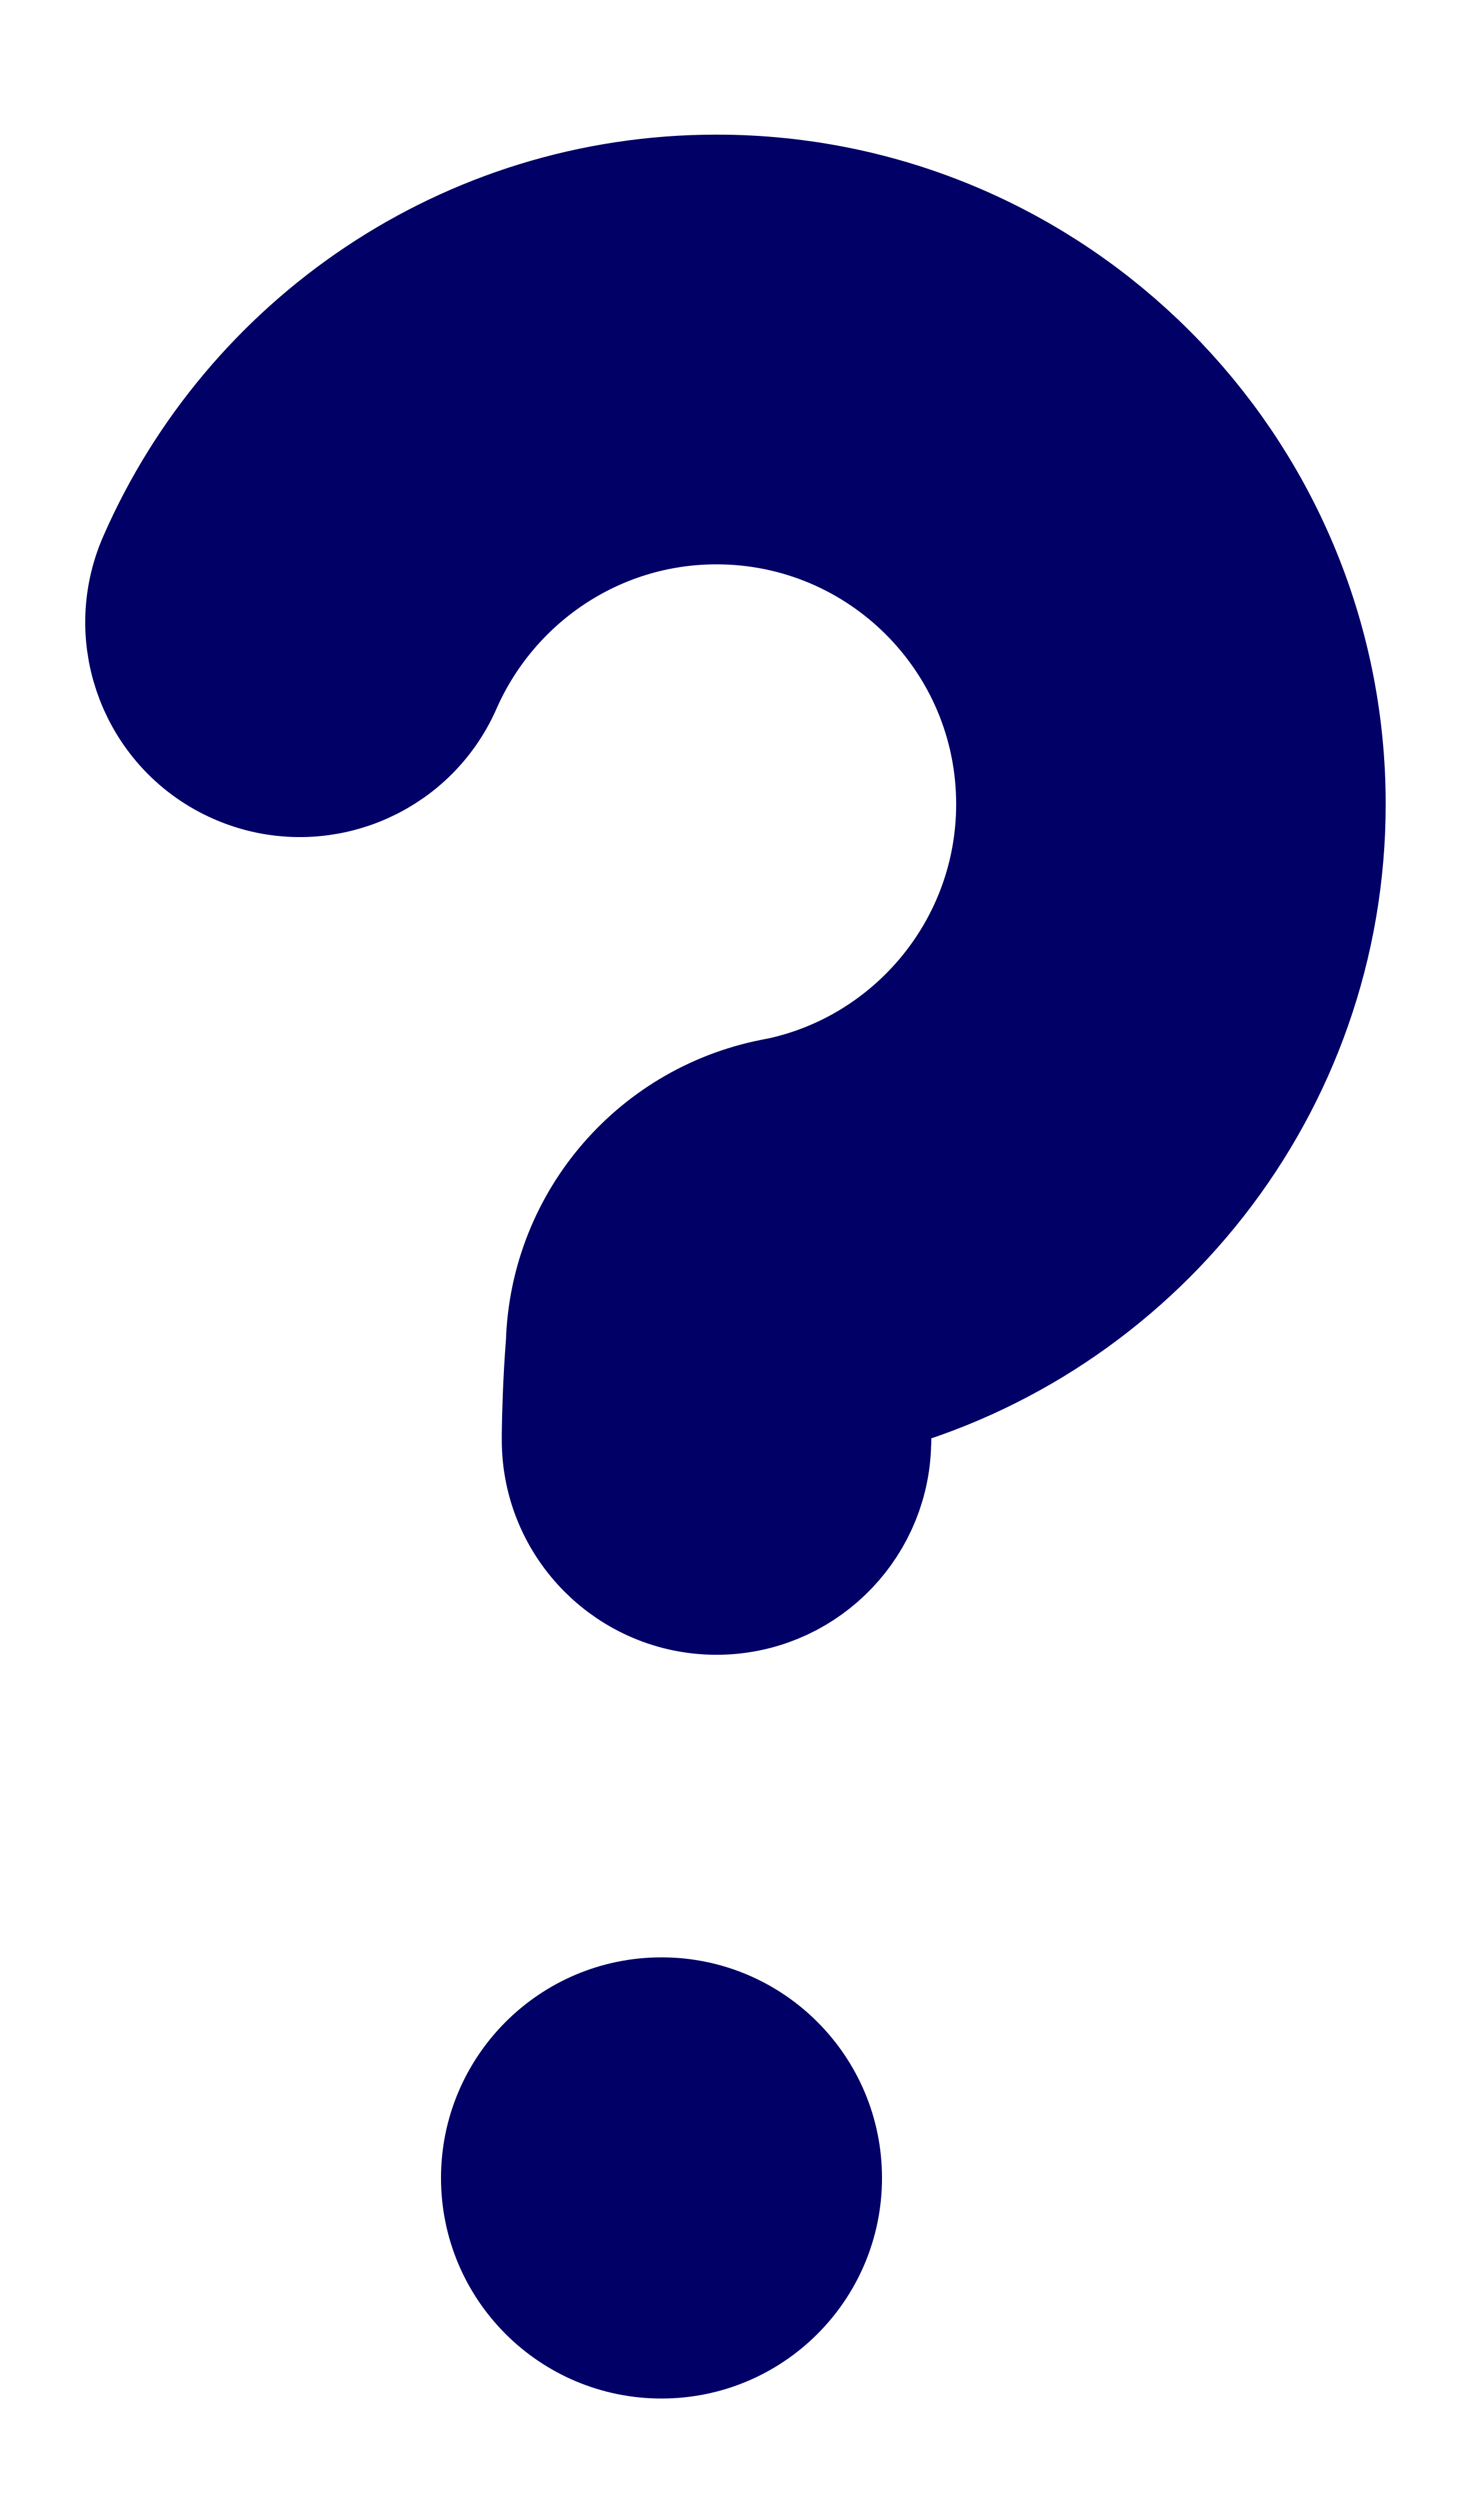<svg width="10" height="17" viewBox="0 0 10 17" fill="none" xmlns="http://www.w3.org/2000/svg">
<path fill-rule="evenodd" clip-rule="evenodd" d="M5.299 7.473C6.225 7.278 6.922 6.453 6.922 5.468C6.922 4.338 6.006 3.42 4.874 3.42C4.036 3.42 3.314 3.927 2.996 4.65C2.765 5.177 2.15 5.418 1.622 5.187C1.095 4.957 0.854 4.341 1.085 3.814C1.723 2.354 3.18 1.333 4.874 1.333C7.156 1.333 9.009 3.186 9.009 5.468C9.009 7.386 7.7 9 5.928 9.468C5.921 9.599 5.918 9.714 5.918 9.781C5.918 9.785 5.918 9.789 5.918 9.792C5.918 9.802 5.918 9.811 5.916 9.821C5.916 9.835 5.916 9.842 5.916 9.842C5.89 10.394 5.434 10.835 4.874 10.835C4.299 10.835 3.831 10.368 3.831 9.792C3.831 9.778 3.831 9.764 3.831 9.749C3.832 9.65 3.838 9.394 3.859 9.13C3.885 8.307 4.486 7.615 5.299 7.473ZM5.299 7.473C5.293 7.474 5.288 7.474 5.283 7.476L5.329 7.467C5.32 7.469 5.309 7.471 5.299 7.473Z" fill="#000066"/>
<path d="M5.299 7.473C6.225 7.278 6.922 6.453 6.922 5.468C6.922 4.338 6.006 3.42 4.874 3.42C4.036 3.42 3.314 3.927 2.996 4.65C2.765 5.177 2.15 5.418 1.622 5.187C1.095 4.957 0.854 4.341 1.085 3.814C1.723 2.354 3.18 1.333 4.874 1.333C7.156 1.333 9.009 3.186 9.009 5.468C9.009 7.386 7.7 9 5.928 9.468C5.921 9.599 5.918 9.714 5.918 9.781C5.918 9.785 5.918 9.789 5.918 9.792C5.918 9.802 5.918 9.811 5.916 9.821C5.916 9.835 5.916 9.842 5.916 9.842C5.89 10.394 5.434 10.835 4.874 10.835C4.299 10.835 3.831 10.368 3.831 9.792C3.831 9.778 3.831 9.764 3.831 9.749C3.832 9.65 3.838 9.394 3.859 9.13C3.885 8.307 4.486 7.615 5.299 7.473ZM5.299 7.473C5.293 7.474 5.288 7.474 5.283 7.476L5.329 7.467C5.32 7.469 5.309 7.471 5.299 7.473Z" stroke="#000066" stroke-width="0.835"/>
<path d="M5.687 14.81C5.687 15.466 5.156 15.997 4.5 15.997C3.844 15.997 3.313 15.466 3.313 14.81C3.313 14.155 3.844 13.623 4.5 13.623C5.156 13.623 5.687 14.155 5.687 14.81Z" fill="#000066" stroke="#000066" stroke-width="0.626"/>
</svg>
